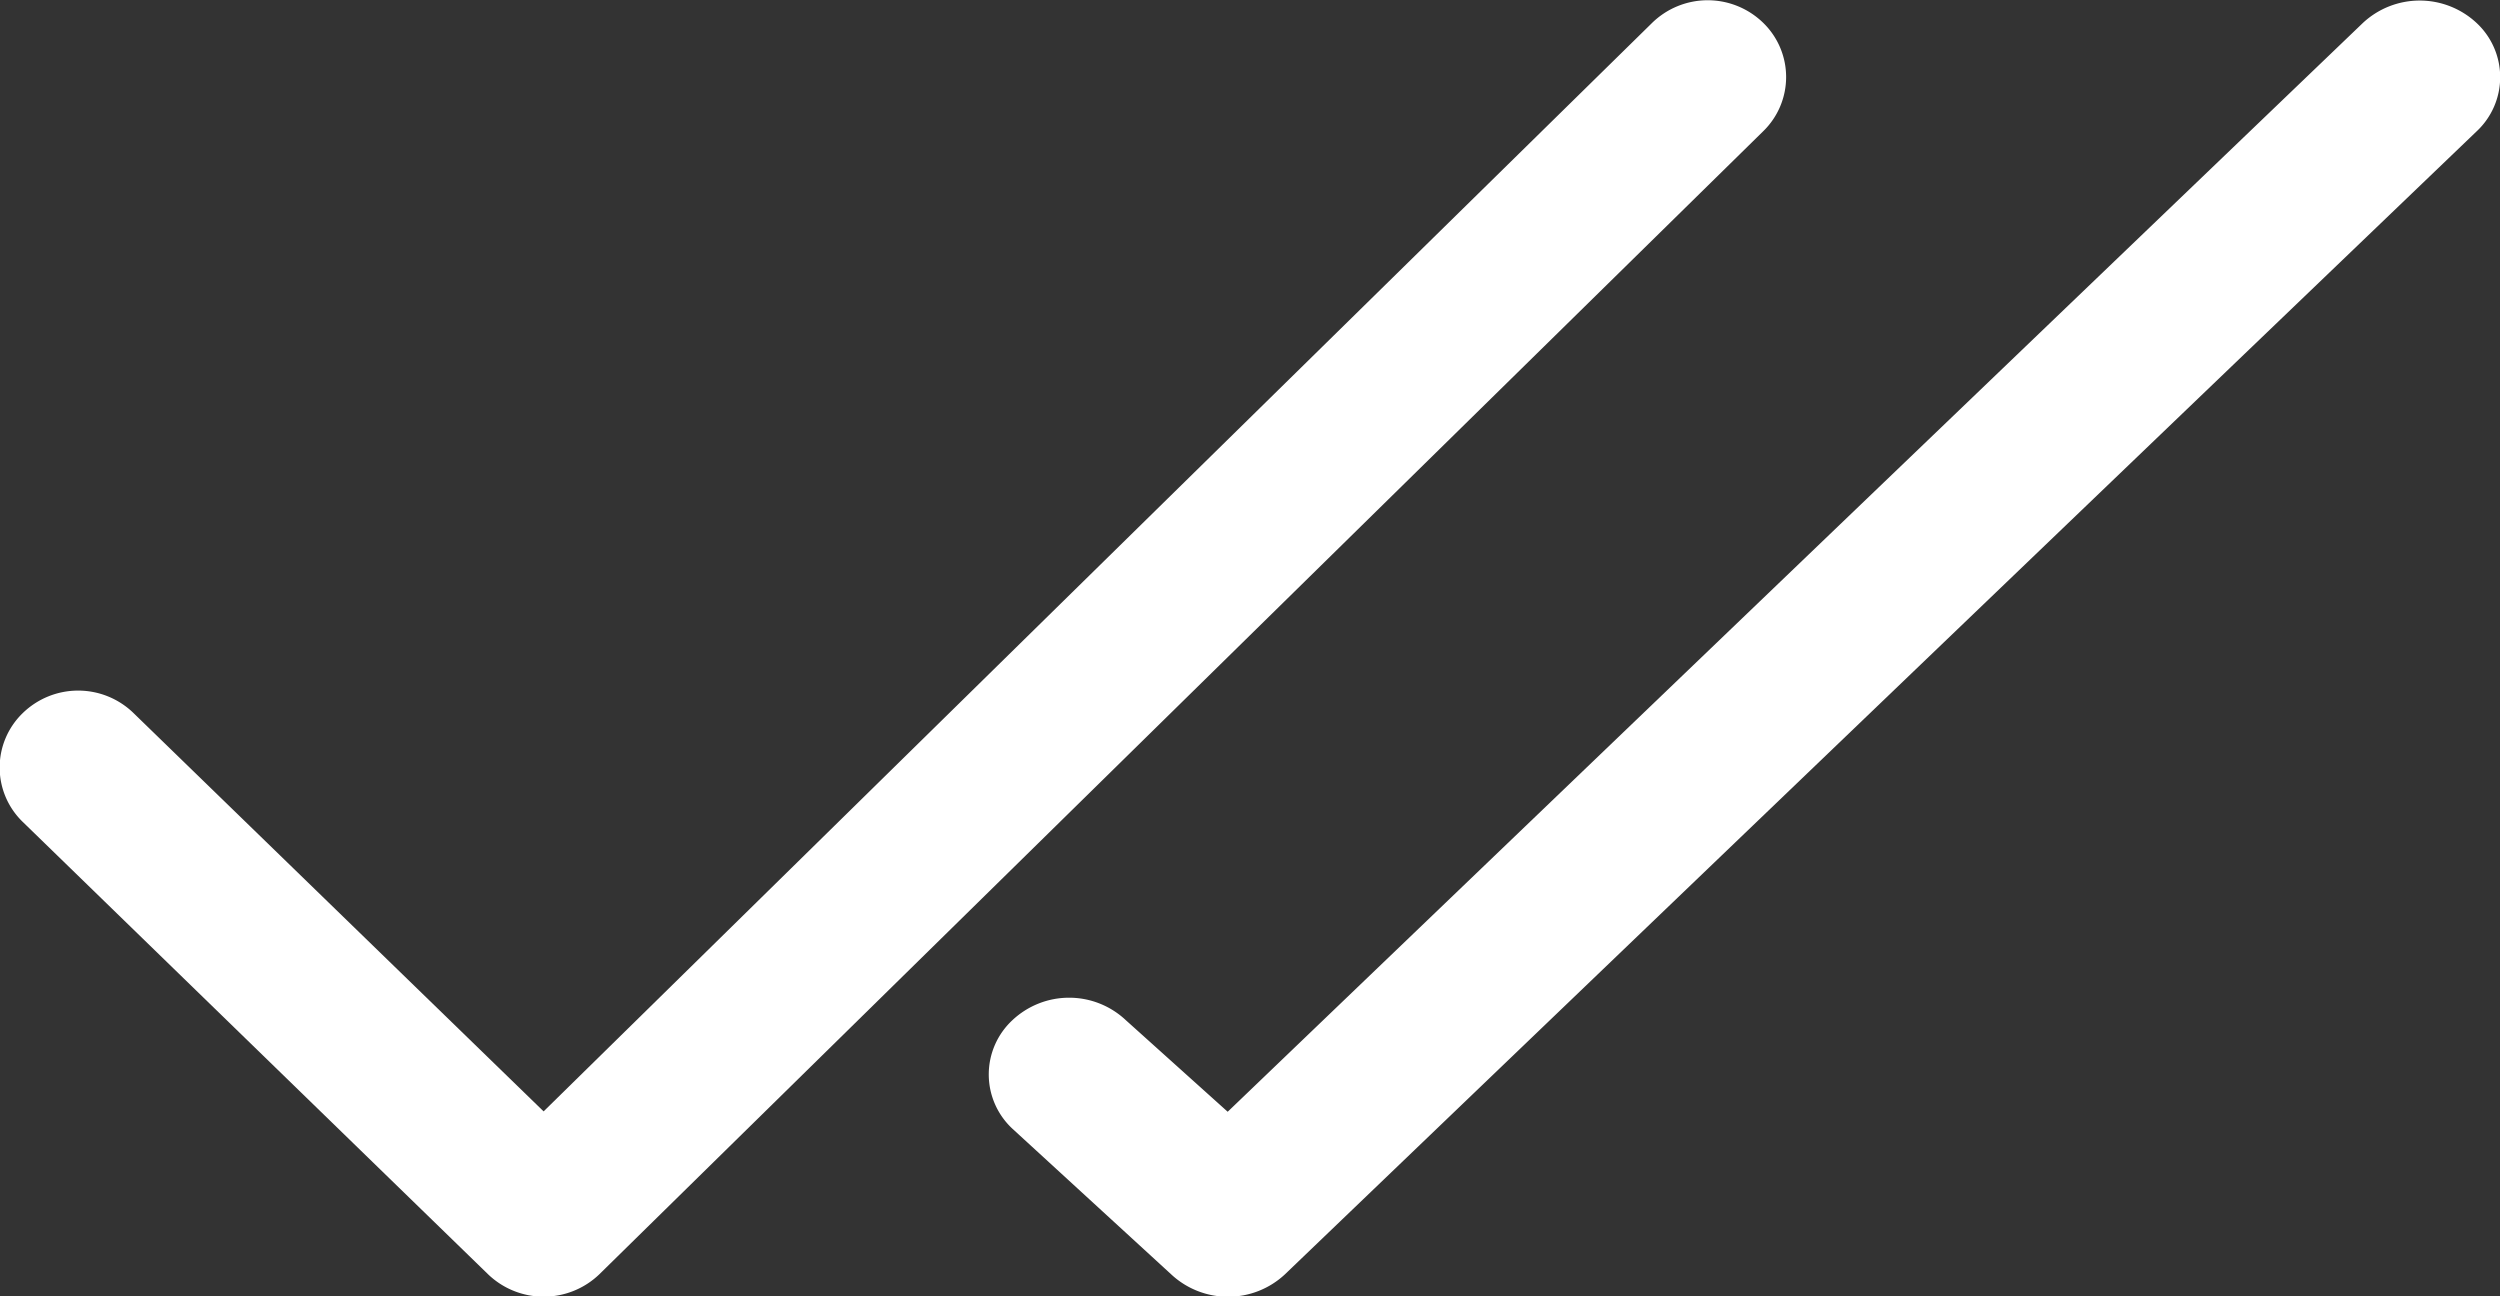 <svg xmlns="http://www.w3.org/2000/svg" width="27" height="14" viewBox="0 0 27 14">
  <rect x="0" y="0" width="27" height="14" fill="#333333" stroke="none"/>
  <g id="check_130899_1_" data-name="check_130899 (1)" transform="translate(0 -90.853)">
    <g id="Double_Check" transform="translate(0 90.853)">
      <path id="Path_15356" data-name="Path 15356" d="M273.347,94.381Z" transform="translate(-254.176 -94.129)" fill="#fff"/>
      <path id="Path_15357" data-name="Path 15357" d="M381.4,94.381Z" transform="translate(-354.657 -94.129)" fill="#fff"/>
      <path id="Path_15358" data-name="Path 15358" d="M273.347,94.381Z" transform="translate(-254.177 -94.129)" fill="#fff"/>
      <path id="Path_15359" data-name="Path 15359" d="M19.043,91.1h0a.859.859,0,0,0-1.2,0L5.871,102.856l-4.427-4.3a.858.858,0,0,0-1.2,0,.817.817,0,0,0,0,1.172l5.028,4.888a.867.867,0,0,0,1.2,0l12.57-12.345A.816.816,0,0,0,19.043,91.1Z" transform="translate(0 -90.853)" fill="#fff"/>
      <path id="Path_15360" data-name="Path 15360" d="M272.075,93.121Z" transform="translate(-252.903 -92.87)" fill="#fff"/>
      <path id="Path_15361" data-name="Path 15361" d="M380.134,93.121h0C379.965,92.954,380.05,93.037,380.134,93.121Z" transform="translate(-353.388 -92.87)" fill="#fff"/>
      <path id="Path_15362" data-name="Path 15362" d="M381.4,94.381Z" transform="translate(-354.657 -94.129)" fill="#fff"/>
      <path id="Path_15363" data-name="Path 15363" d="M172.244,91.1h0a.9.9,0,0,0-1.226,0l-12.261,11.76-1.1-.989a.894.894,0,0,0-1.225,0,.8.8,0,0,0,0,1.172l1.716,1.574a.9.9,0,0,0,1.226,0l12.871-12.345A.8.8,0,0,0,172.244,91.1Z" transform="translate(-145.498 -90.853)" fill="#fff"/>
    </g>
  </g>
</svg>
